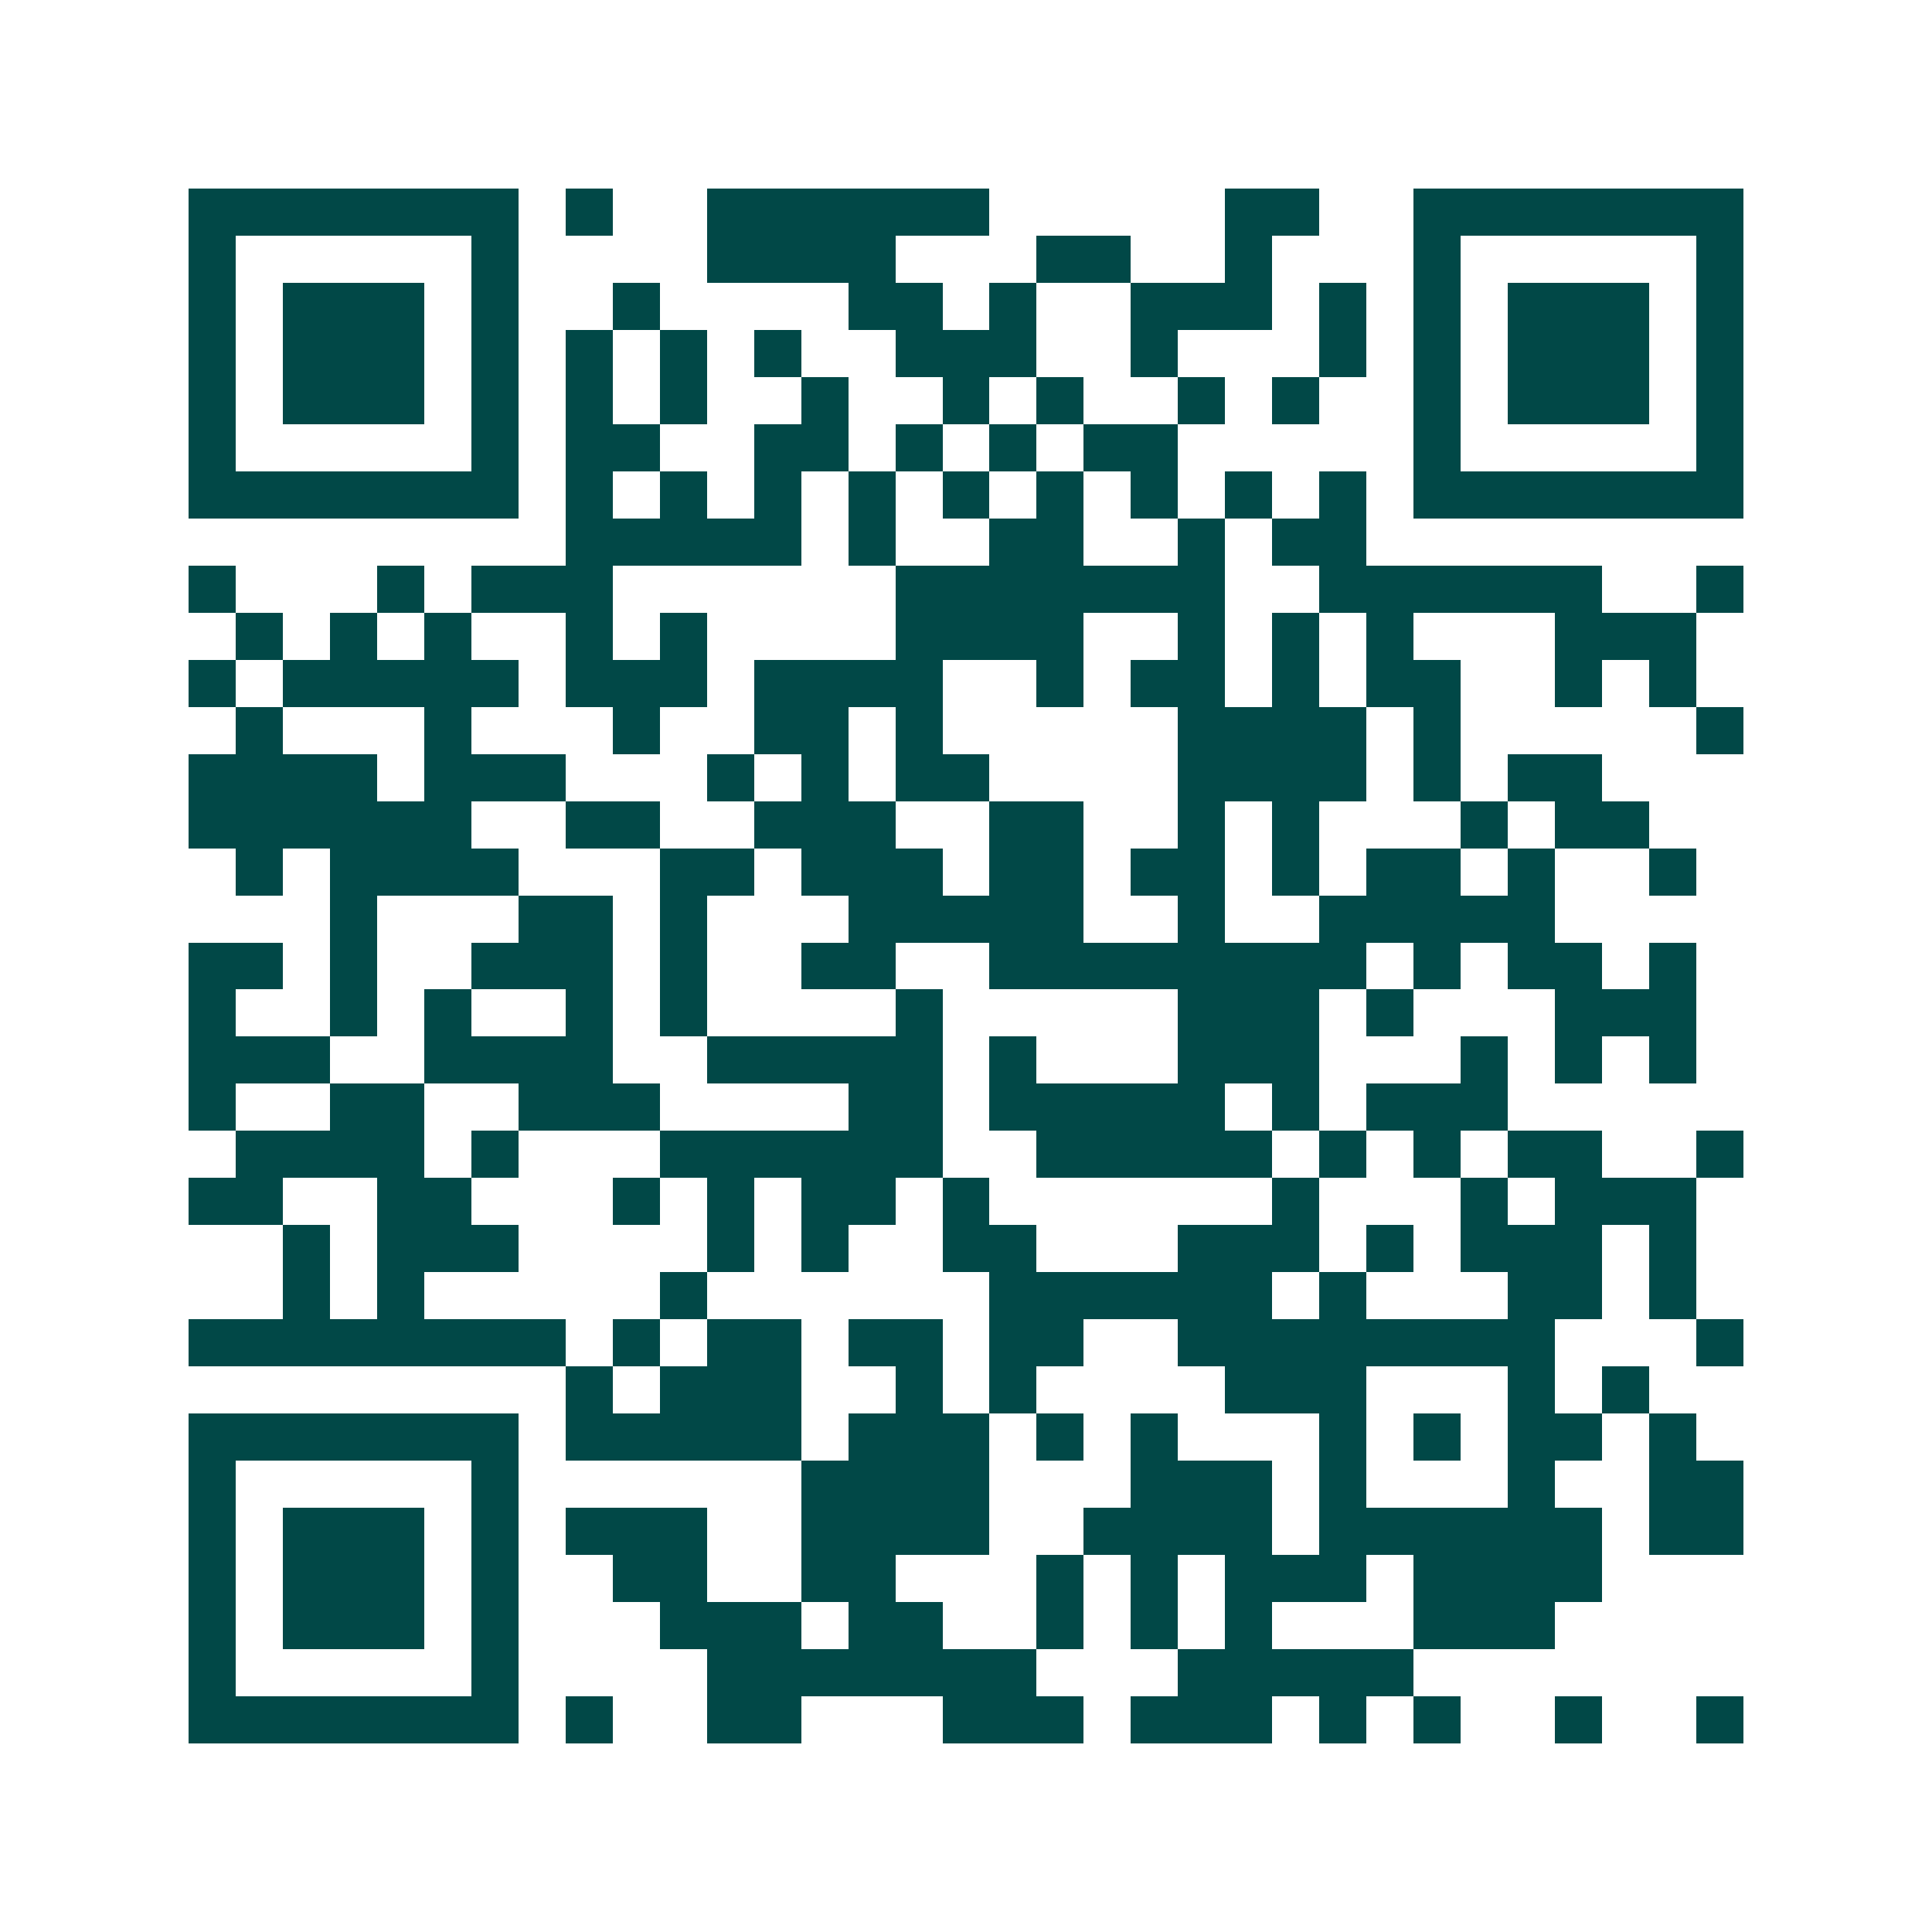 <svg xmlns="http://www.w3.org/2000/svg" width="200" height="200" viewBox="0 0 41 41" shape-rendering="crispEdges"><path fill="#ffffff" d="M0 0h41v41H0z"/><path stroke="#014847" d="M4 4.5h7m1 0h1m2 0h6m5 0h2m2 0h7M4 5.5h1m5 0h1m4 0h4m3 0h2m2 0h1m3 0h1m5 0h1M4 6.5h1m1 0h3m1 0h1m2 0h1m4 0h2m1 0h1m2 0h3m1 0h1m1 0h1m1 0h3m1 0h1M4 7.5h1m1 0h3m1 0h1m1 0h1m1 0h1m1 0h1m2 0h3m2 0h1m3 0h1m1 0h1m1 0h3m1 0h1M4 8.5h1m1 0h3m1 0h1m1 0h1m1 0h1m2 0h1m2 0h1m1 0h1m2 0h1m1 0h1m2 0h1m1 0h3m1 0h1M4 9.5h1m5 0h1m1 0h2m2 0h2m1 0h1m1 0h1m1 0h2m5 0h1m5 0h1M4 10.5h7m1 0h1m1 0h1m1 0h1m1 0h1m1 0h1m1 0h1m1 0h1m1 0h1m1 0h1m1 0h7M12 11.5h5m1 0h1m2 0h2m2 0h1m1 0h2M4 12.5h1m3 0h1m1 0h3m6 0h7m2 0h6m2 0h1M5 13.5h1m1 0h1m1 0h1m2 0h1m1 0h1m4 0h4m2 0h1m1 0h1m1 0h1m3 0h3M4 14.5h1m1 0h5m1 0h3m1 0h4m2 0h1m1 0h2m1 0h1m1 0h2m2 0h1m1 0h1M5 15.5h1m3 0h1m3 0h1m2 0h2m1 0h1m5 0h4m1 0h1m5 0h1M4 16.5h4m1 0h3m3 0h1m1 0h1m1 0h2m4 0h4m1 0h1m1 0h2M4 17.5h6m2 0h2m2 0h3m2 0h2m2 0h1m1 0h1m3 0h1m1 0h2M5 18.5h1m1 0h4m3 0h2m1 0h3m1 0h2m1 0h2m1 0h1m1 0h2m1 0h1m2 0h1M7 19.5h1m3 0h2m1 0h1m3 0h5m2 0h1m2 0h5M4 20.5h2m1 0h1m2 0h3m1 0h1m2 0h2m2 0h8m1 0h1m1 0h2m1 0h1M4 21.5h1m2 0h1m1 0h1m2 0h1m1 0h1m4 0h1m5 0h3m1 0h1m3 0h3M4 22.5h3m2 0h4m2 0h5m1 0h1m3 0h3m3 0h1m1 0h1m1 0h1M4 23.5h1m2 0h2m2 0h3m4 0h2m1 0h5m1 0h1m1 0h3M5 24.5h4m1 0h1m3 0h6m2 0h5m1 0h1m1 0h1m1 0h2m2 0h1M4 25.5h2m2 0h2m3 0h1m1 0h1m1 0h2m1 0h1m6 0h1m3 0h1m1 0h3M6 26.5h1m1 0h3m4 0h1m1 0h1m2 0h2m3 0h3m1 0h1m1 0h3m1 0h1M6 27.5h1m1 0h1m5 0h1m6 0h6m1 0h1m3 0h2m1 0h1M4 28.5h8m1 0h1m1 0h2m1 0h2m1 0h2m2 0h8m3 0h1M12 29.5h1m1 0h3m2 0h1m1 0h1m4 0h3m3 0h1m1 0h1M4 30.5h7m1 0h5m1 0h3m1 0h1m1 0h1m3 0h1m1 0h1m1 0h2m1 0h1M4 31.5h1m5 0h1m6 0h4m3 0h3m1 0h1m3 0h1m2 0h2M4 32.5h1m1 0h3m1 0h1m1 0h3m2 0h4m2 0h4m1 0h6m1 0h2M4 33.5h1m1 0h3m1 0h1m2 0h2m2 0h2m3 0h1m1 0h1m1 0h3m1 0h4M4 34.5h1m1 0h3m1 0h1m3 0h3m1 0h2m2 0h1m1 0h1m1 0h1m3 0h3M4 35.5h1m5 0h1m4 0h7m3 0h5M4 36.5h7m1 0h1m2 0h2m3 0h3m1 0h3m1 0h1m1 0h1m2 0h1m2 0h1"/></svg>
